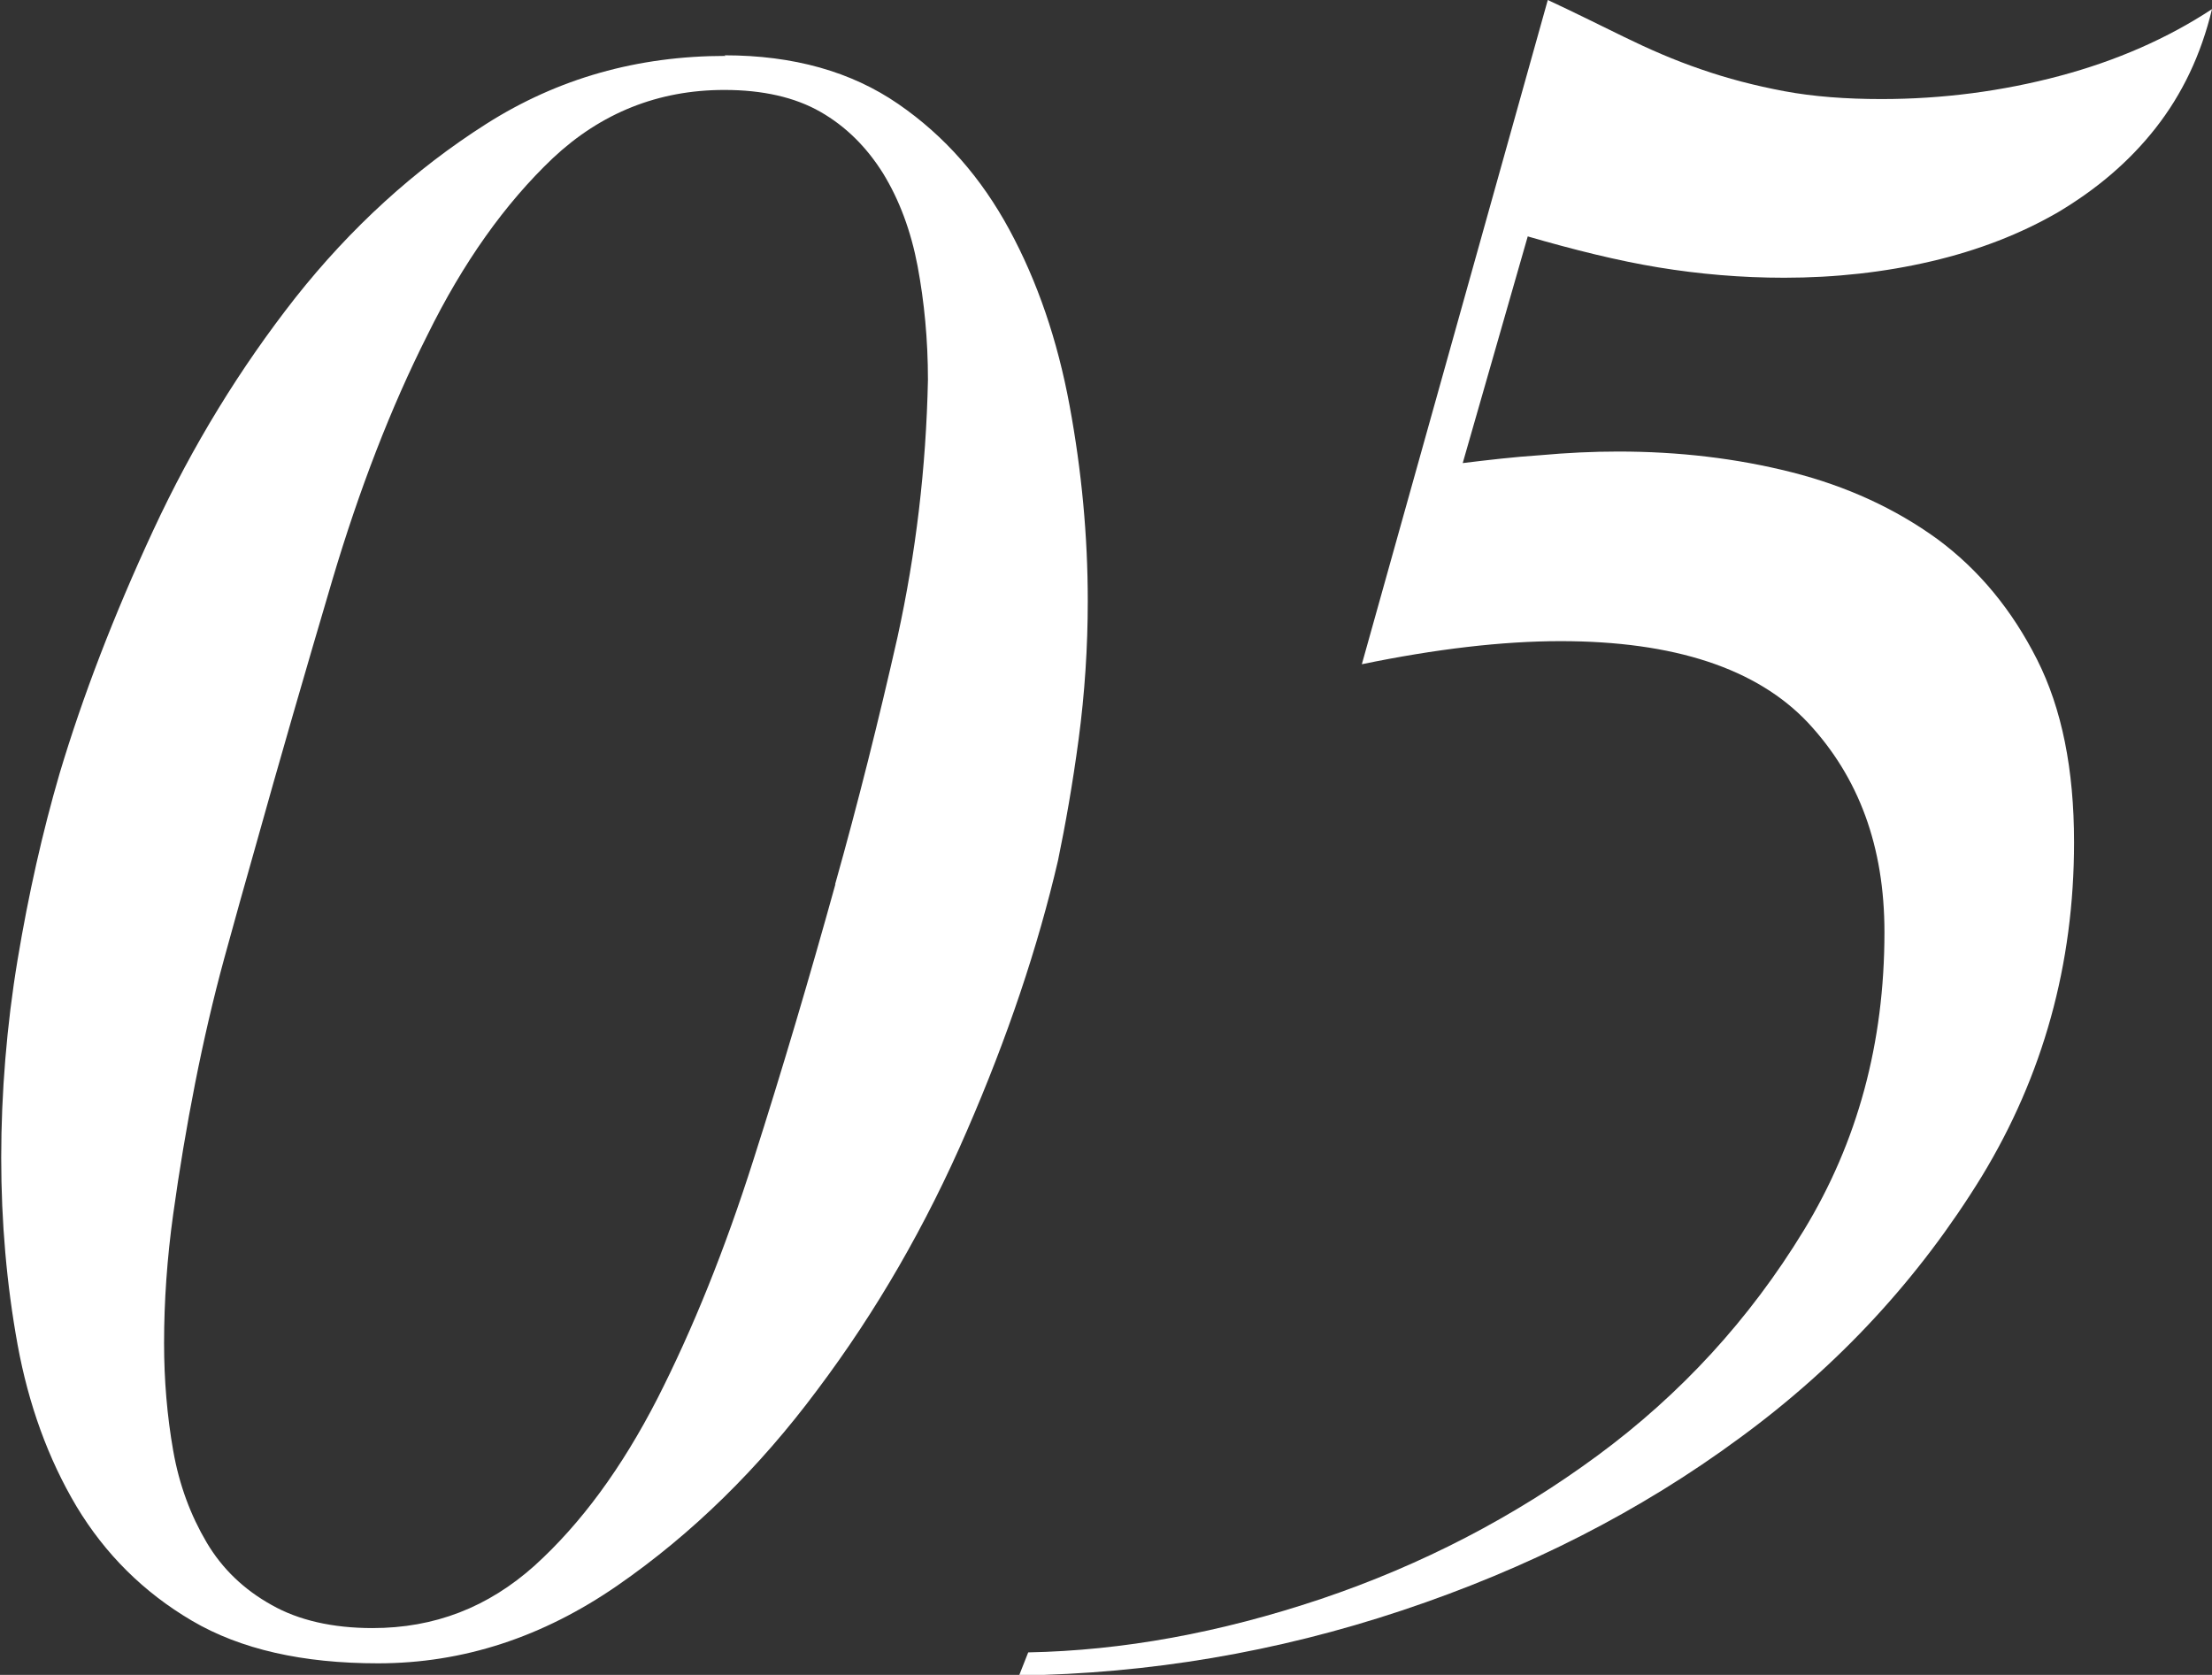 <?xml version="1.0" encoding="UTF-8"?><svg id="b" xmlns="http://www.w3.org/2000/svg" viewBox="0 0 36.4 27.56"><rect x="0" y="0" width="36.4" height="27.56" fill="#333333" stroke="none"/><g id="c"><path d="M11.92.91c1.14,0,2.09.27,2.86.8s1.37,1.22,1.83,2.07c.46.85.79,1.81.99,2.89.2,1.08.3,2.15.3,3.22,0,.76-.05,1.52-.15,2.27-.1.75-.22,1.42-.34,2-.33,1.42-.83,2.91-1.5,4.45-.67,1.55-1.49,2.97-2.46,4.26-.96,1.29-2.06,2.37-3.29,3.22-1.23.85-2.54,1.28-3.94,1.28-1.24,0-2.26-.23-3.06-.7-.8-.47-1.43-1.1-1.9-1.88-.47-.79-.79-1.68-.97-2.66-.18-.99-.27-2.02-.27-3.08s.09-2.18.27-3.26c.18-1.08.41-2.1.69-3.06.38-1.27.89-2.6,1.54-4,.65-1.4,1.43-2.67,2.34-3.83.91-1.15,1.96-2.11,3.14-2.86,1.18-.75,2.49-1.12,3.94-1.12ZM13.74,14.56c.38-1.35.72-2.71,1.03-4.08.3-1.37.47-2.78.5-4.23,0-.66-.06-1.28-.17-1.87-.11-.58-.3-1.09-.57-1.53-.27-.43-.61-.77-1.03-1.01-.42-.24-.95-.36-1.58-.36-1.09,0-2.03.38-2.82,1.12-.79.75-1.48,1.72-2.07,2.92-.6,1.19-1.12,2.54-1.56,4.02-.44,1.49-.87,2.97-1.28,4.44-.15.53-.32,1.13-.5,1.79s-.34,1.35-.48,2.06-.26,1.43-.36,2.15c-.1.72-.15,1.43-.15,2.12,0,.61.05,1.2.15,1.77.1.57.29,1.07.55,1.51s.62.78,1.07,1.03c.44.25,1,.38,1.66.38,1.02,0,1.9-.34,2.67-1.03.76-.69,1.43-1.6,2.02-2.75.58-1.14,1.11-2.45,1.58-3.93.47-1.47.92-2.99,1.35-4.54Z" fill="#fff" stroke-width="0"/><path d="M25.47,0c.43.2.85.41,1.26.61.41.2.82.38,1.26.53.43.15.89.27,1.37.36.48.09,1.02.13,1.6.13,1.01,0,1.99-.13,2.93-.38.94-.25,1.78-.62,2.51-1.1-.18.75-.49,1.4-.93,1.96-.44.56-.98,1.01-1.6,1.38-.62.36-1.32.63-2.09.81-.77.18-1.58.27-2.42.27-.71,0-1.4-.06-2.07-.17-.67-.11-1.39-.29-2.15-.51l-1.07,3.73c.41-.05.83-.1,1.28-.13.44-.04.87-.06,1.28-.06.99,0,1.94.11,2.85.34s1.71.6,2.4,1.1c.69.51,1.23,1.17,1.64,1.98.41.81.61,1.81.61,3.01,0,2.01-.51,3.84-1.52,5.5-1.02,1.66-2.34,3.1-3.98,4.3-1.64,1.21-3.49,2.15-5.56,2.84-2.07.69-4.17,1.04-6.3,1.07l.15-.38c1.55-.03,3.15-.32,4.82-.88,1.66-.56,3.18-1.35,4.55-2.36,1.37-1.01,2.5-2.24,3.39-3.7.89-1.46,1.33-3.09,1.33-4.91,0-1.41-.42-2.55-1.26-3.45-.84-.89-2.2-1.34-4.07-1.34-.96,0-2.06.13-3.27.38L25.47,0Z" fill="#fff" stroke-width="0"/></g></svg>